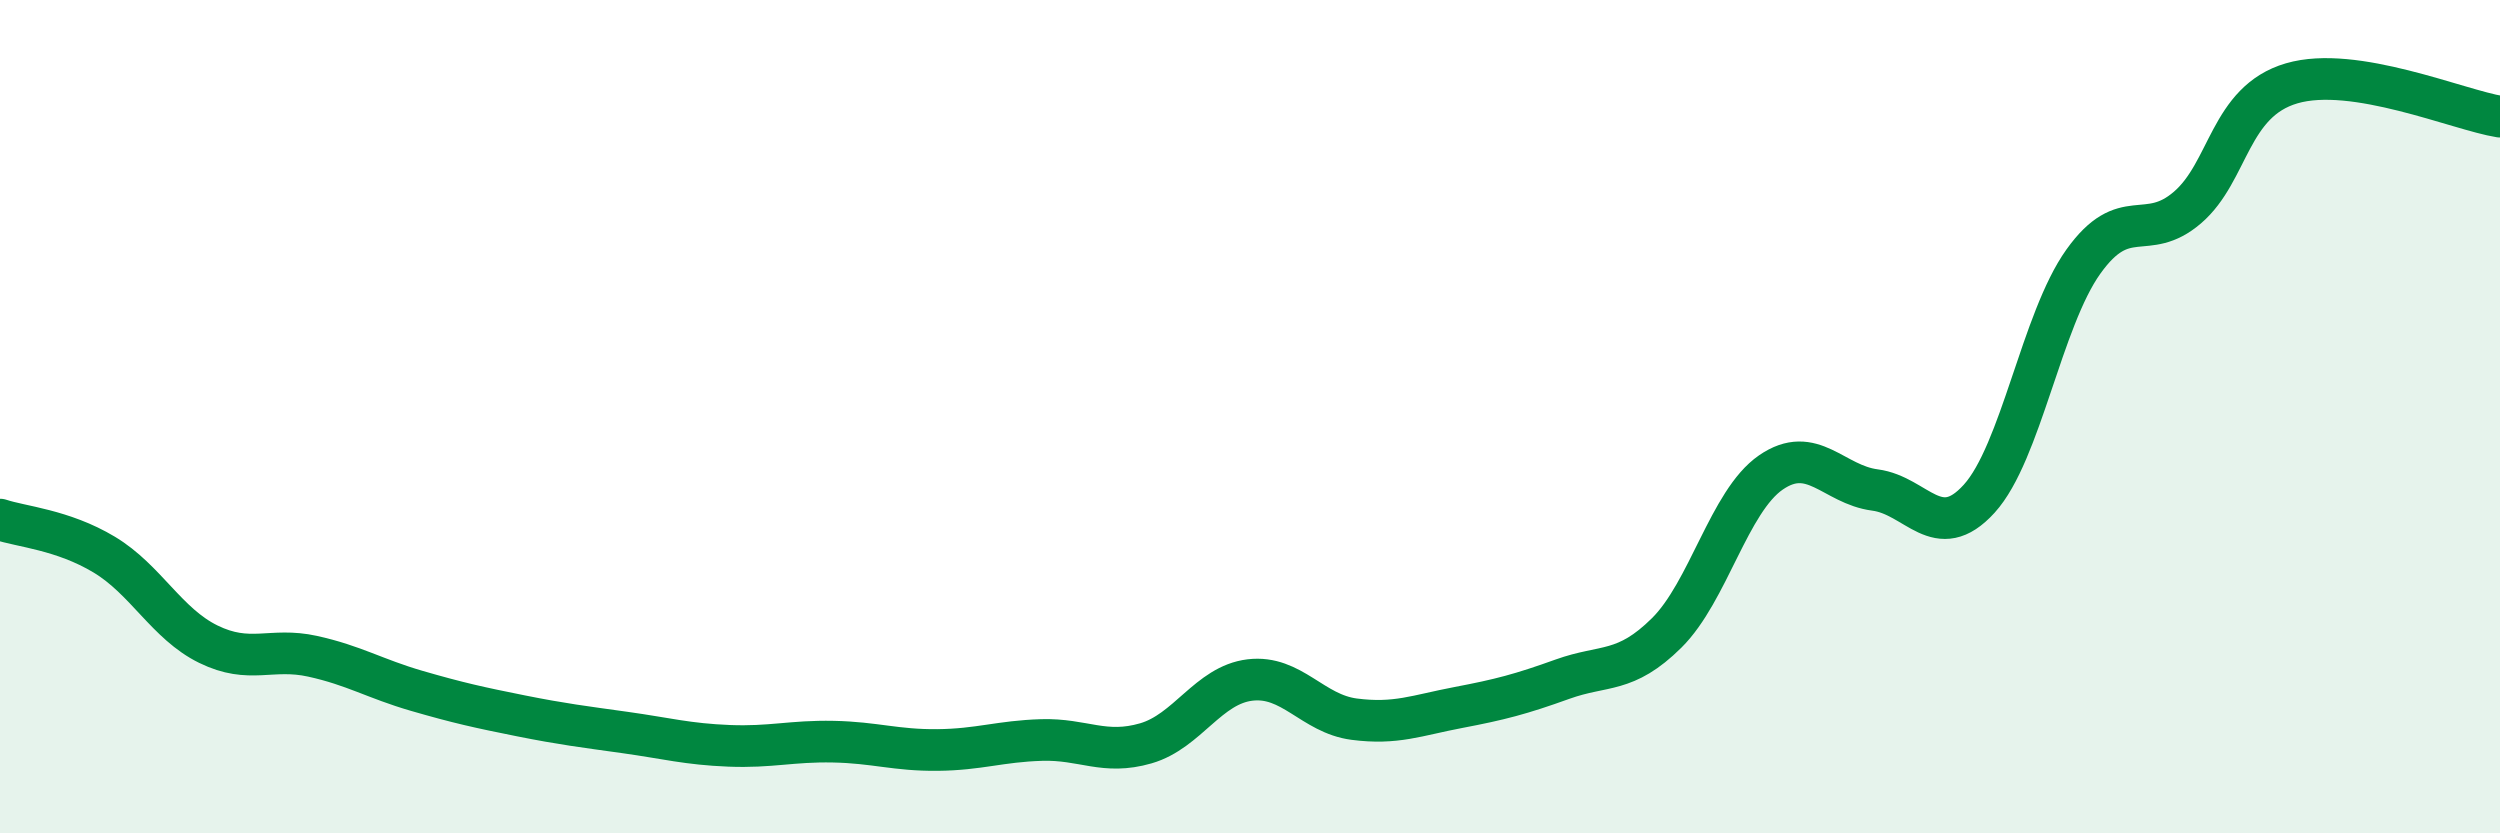 
    <svg width="60" height="20" viewBox="0 0 60 20" xmlns="http://www.w3.org/2000/svg">
      <path
        d="M 0,12.47 C 0.5,12.64 1.5,12.71 2.5,13.31 C 3.5,13.91 4,14.97 5,15.46 C 6,15.95 6.5,15.53 7.5,15.75 C 8.5,15.97 9,16.29 10,16.58 C 11,16.87 11.5,16.98 12.5,17.18 C 13.5,17.38 14,17.44 15,17.58 C 16,17.72 16.5,17.86 17.5,17.9 C 18.5,17.94 19,17.78 20,17.8 C 21,17.82 21.5,18.01 22.5,18 C 23.5,17.99 24,17.79 25,17.76 C 26,17.73 26.5,18.13 27.5,17.84 C 28.5,17.55 29,16.44 30,16.32 C 31,16.2 31.5,17.13 32.5,17.26 C 33.5,17.39 34,17.17 35,16.98 C 36,16.79 36.5,16.66 37.5,16.3 C 38.5,15.94 39,16.18 40,15.19 C 41,14.2 41.5,12.03 42.5,11.34 C 43.5,10.65 44,11.63 45,11.76 C 46,11.89 46.5,13.07 47.5,11.97 C 48.5,10.87 49,7.68 50,6.28 C 51,4.88 51.5,5.84 52.5,4.98 C 53.5,4.12 53.5,2.44 55,2 C 56.5,1.56 59,2.64 60,2.8L60 20L0 20Z"
        fill="#008740"
        opacity="0.1"
        stroke-linecap="round"
        stroke-linejoin="round"
      />
      <path
        d="M 0,12.47 C 0.5,12.64 1.5,12.71 2.5,13.31 C 3.5,13.91 4,14.97 5,15.46 C 6,15.95 6.5,15.53 7.5,15.75 C 8.5,15.97 9,16.29 10,16.58 C 11,16.87 11.5,16.98 12.5,17.18 C 13.5,17.38 14,17.44 15,17.58 C 16,17.72 16.5,17.86 17.5,17.9 C 18.5,17.94 19,17.78 20,17.8 C 21,17.82 21.5,18.01 22.5,18 C 23.5,17.99 24,17.79 25,17.76 C 26,17.73 26.5,18.13 27.5,17.84 C 28.5,17.55 29,16.44 30,16.32 C 31,16.2 31.5,17.13 32.5,17.26 C 33.5,17.39 34,17.17 35,16.98 C 36,16.79 36.5,16.66 37.5,16.3 C 38.5,15.94 39,16.18 40,15.19 C 41,14.2 41.5,12.03 42.5,11.34 C 43.5,10.65 44,11.63 45,11.76 C 46,11.89 46.5,13.07 47.5,11.97 C 48.5,10.87 49,7.68 50,6.28 C 51,4.88 51.5,5.84 52.5,4.98 C 53.5,4.12 53.5,2.44 55,2 C 56.5,1.56 59,2.64 60,2.8"
        stroke="#008740"
        stroke-width="1"
        fill="none"
        stroke-linecap="round"
        stroke-linejoin="round"
      />
    </svg>
  
